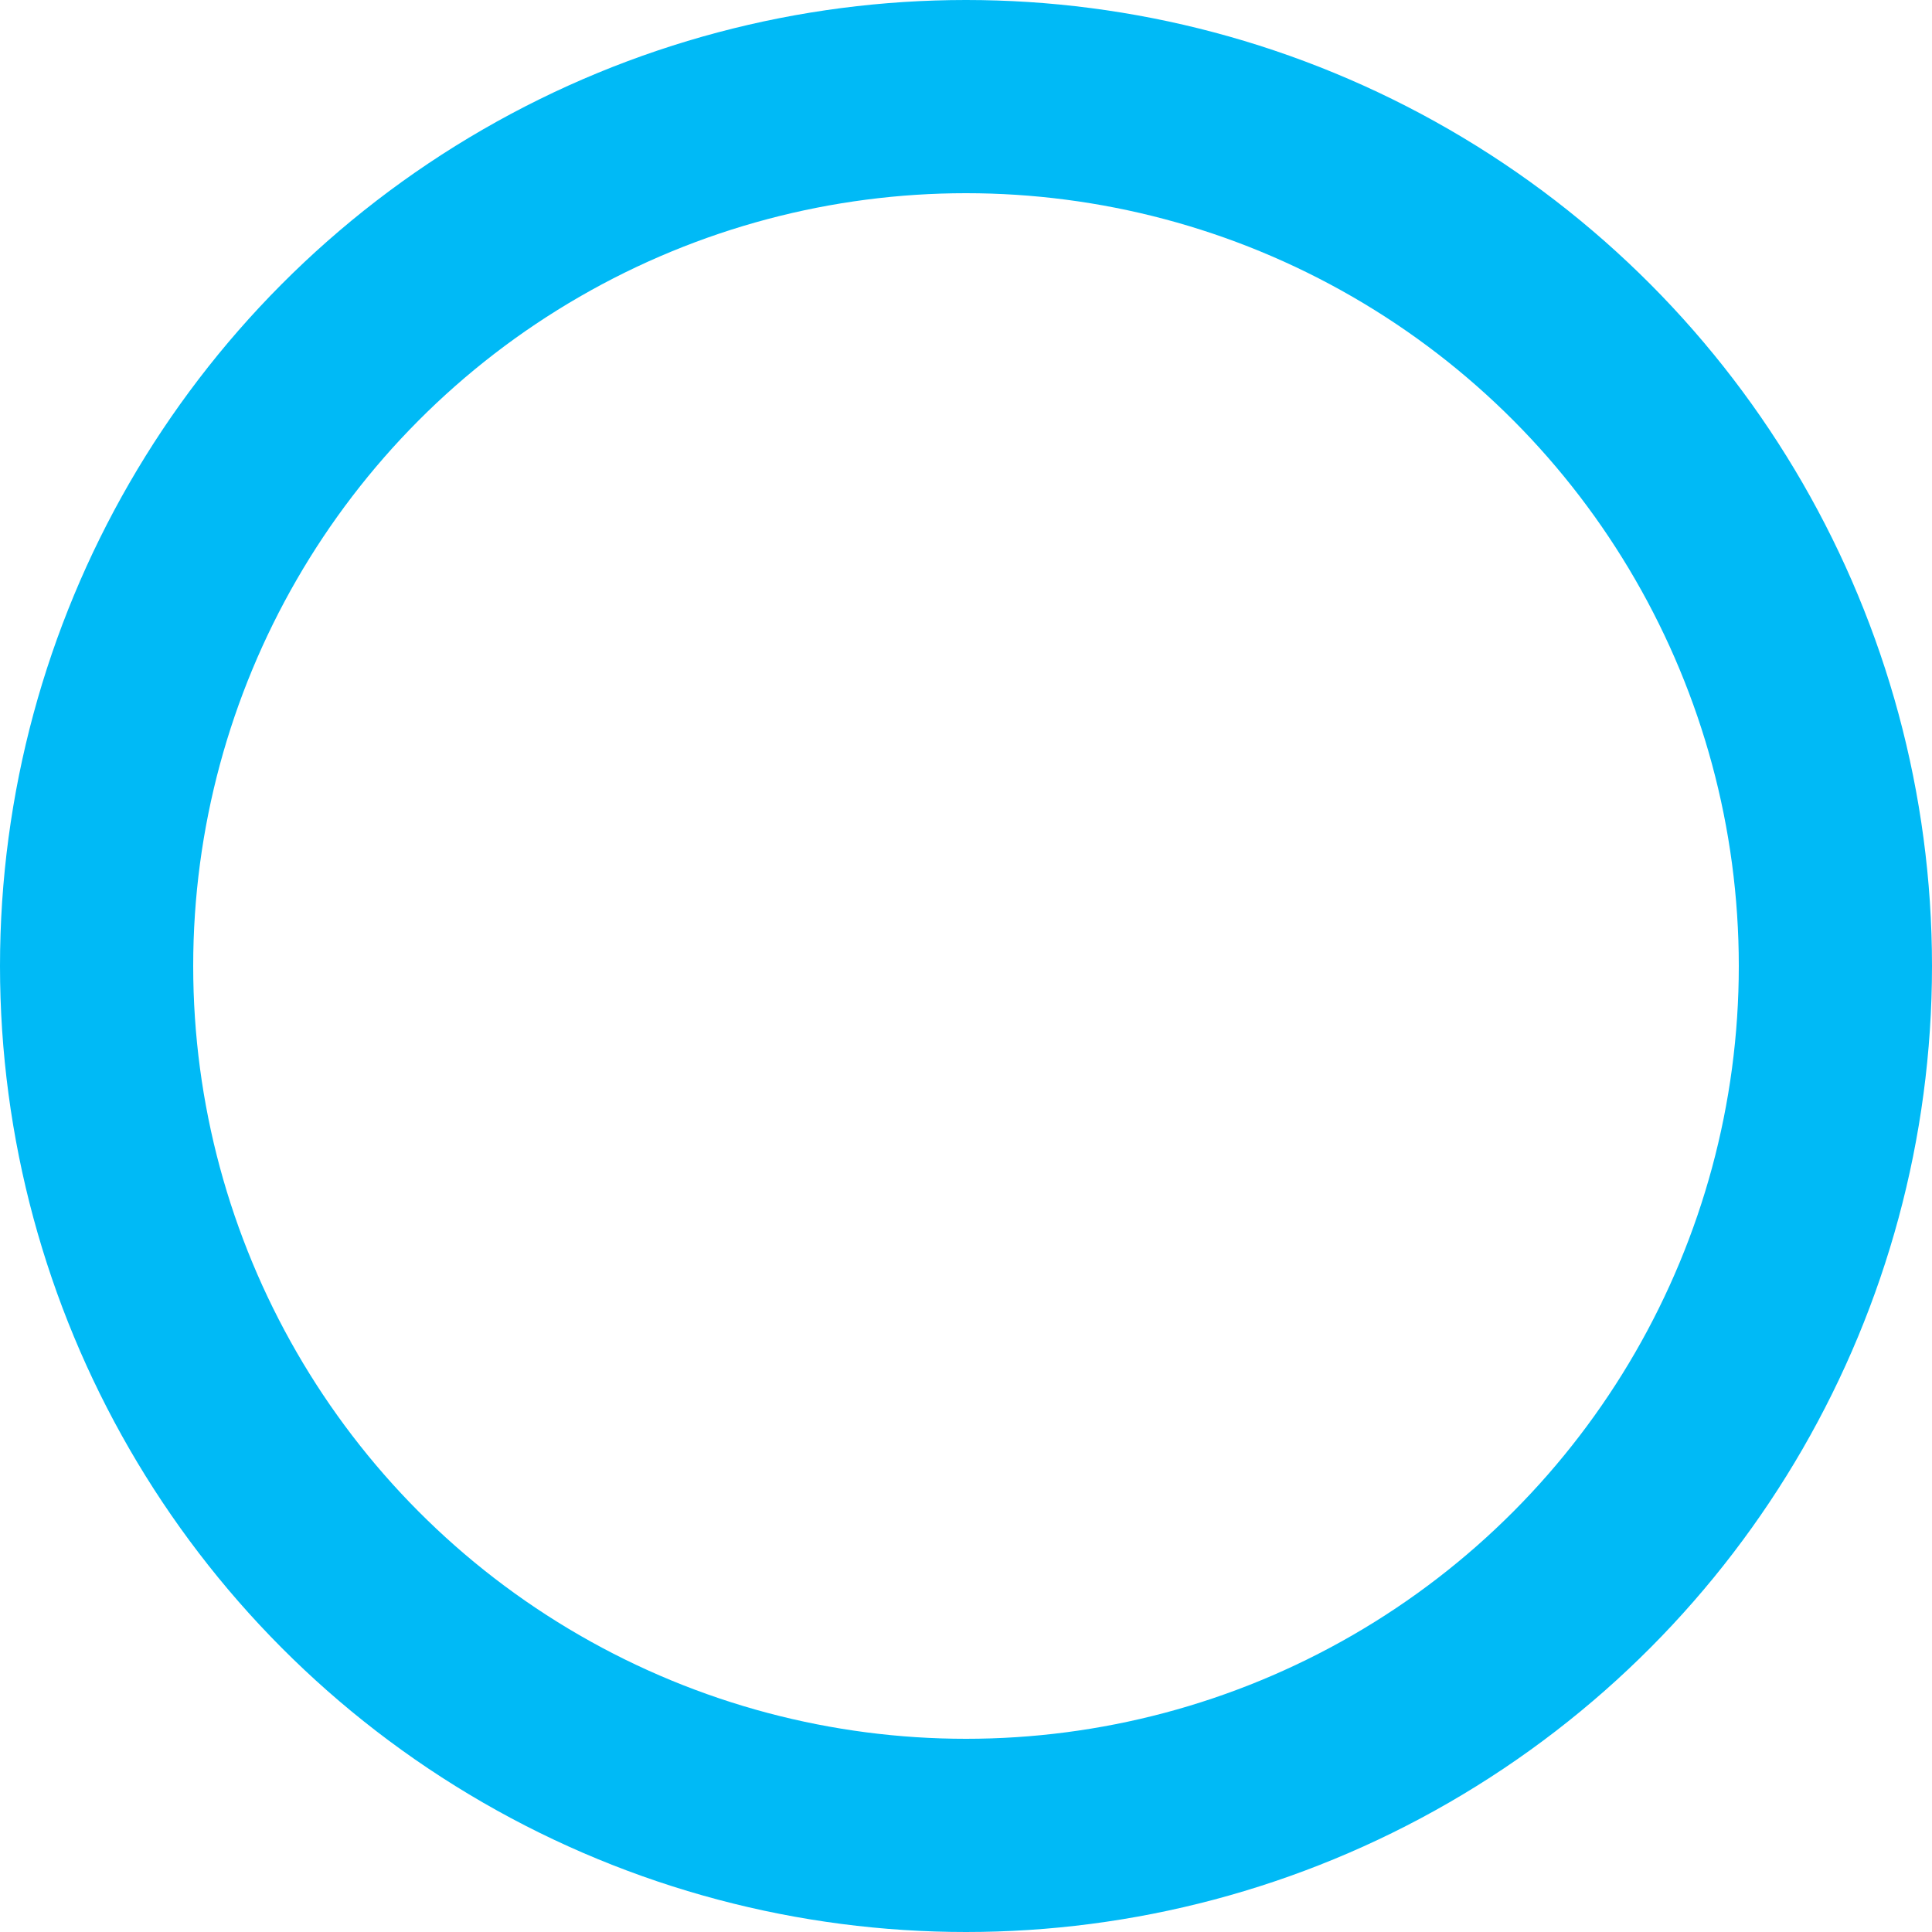 <?xml version="1.0" encoding="UTF-8"?>
<svg width="15px" height="15px" viewBox="0 0 15 15" version="1.1" xmlns="http://www.w3.org/2000/svg" xmlns:xlink="http://www.w3.org/1999/xlink">
    <title>0F2CCF09-1C94-4C6E-A78E-7EEC9D25D6DA@2x</title>
    <g id="DevelopPages" stroke="none" stroke-width="1" fill="none" fill-rule="evenodd">
        <g id="07a_DH_API_TestingFramework_Expanded" transform="translate(-688, -618)" stroke="#00BAF6" stroke-width="1.5">
            <g id="bodybg" transform="translate(290, 123)">
                <g id="testingframework" transform="translate(0, 234)">
                    <g id="checkbox" transform="translate(398, 261)">
                        <circle id="Oval" cx="7.5" cy="7.5" r="6.75"></circle>
                    </g>
                </g>
            </g>
        </g>
    </g>
</svg>